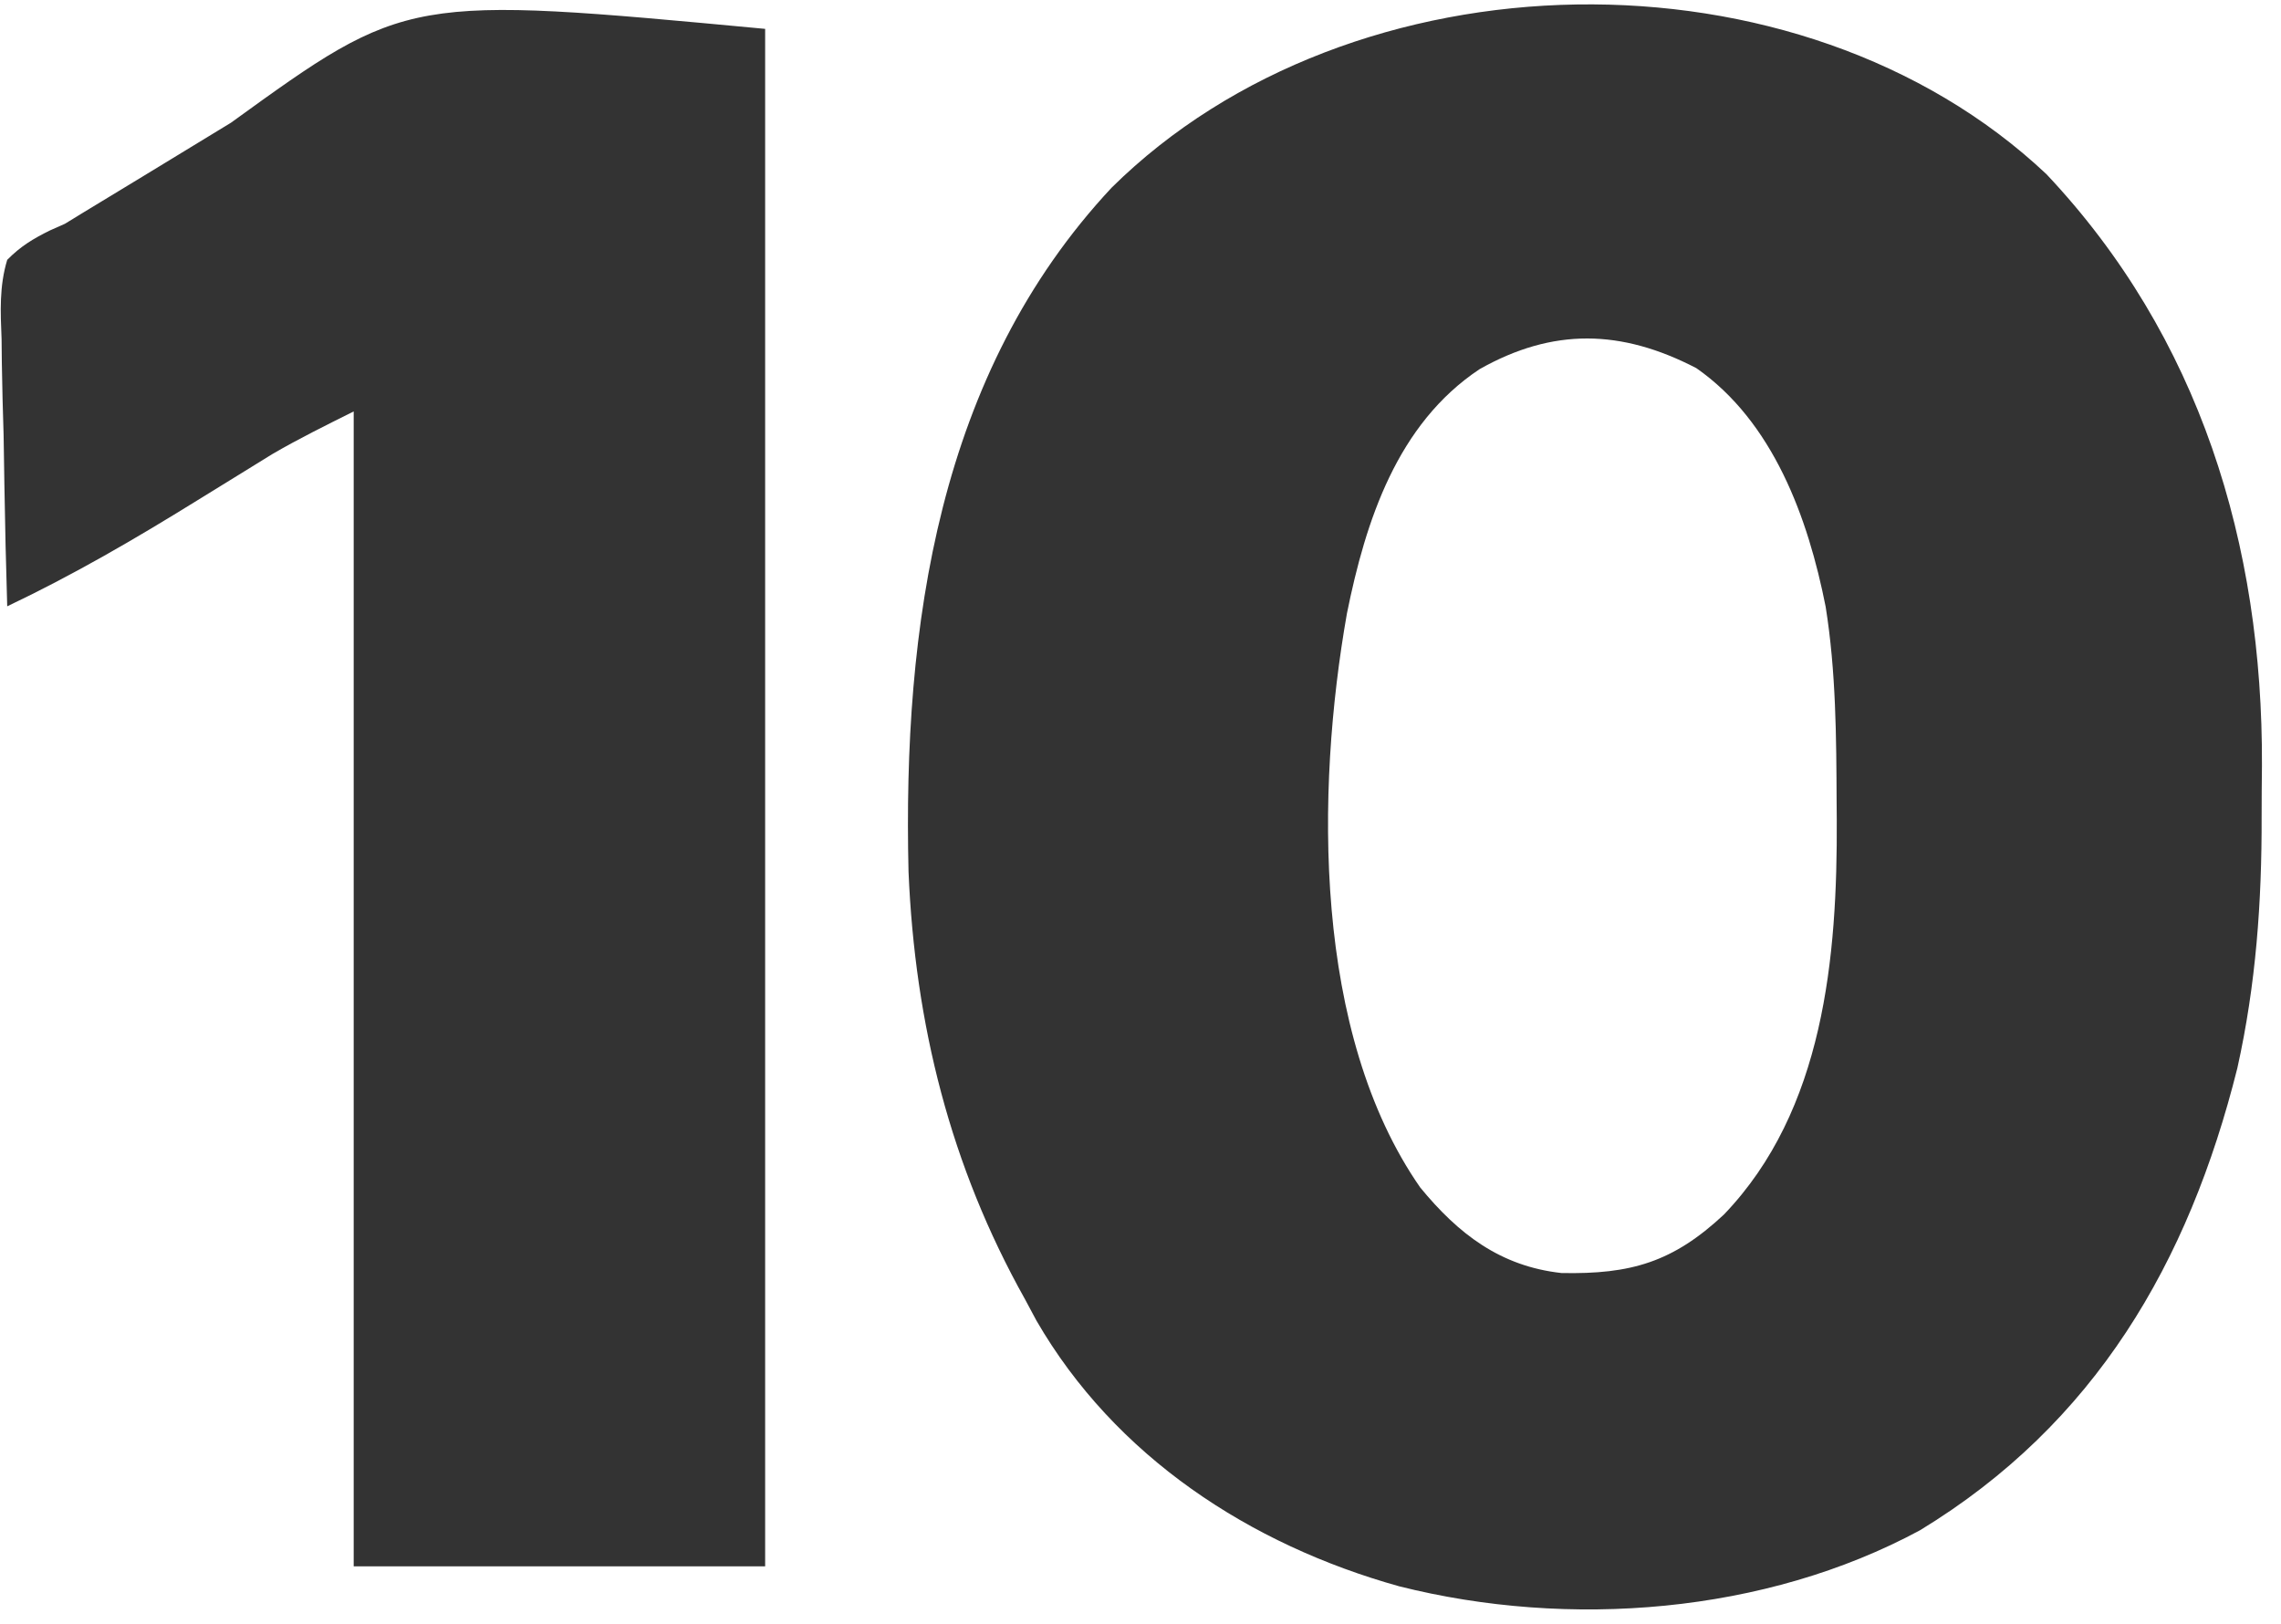 <?xml version="1.0" encoding="UTF-8"?>
<svg version="1.1" xmlns="http://www.w3.org/2000/svg" width="316" height="225">
<rect width="100%" height="100%" fill="#333333" stroke="none"/>
<path d="M0 0 C104.28 0 208.56 0 316 0 C316 74.25 316 148.5 316 225 C211.72 225 107.44 225 0 225 C0 150.75 0 76.5 0 0 Z M154 26 C129.94 51.742 125.063 86.825 125.864 120.761 C126.753 141.91 131.664 161.549 142 180 C142.521 180.973 143.042 181.946 143.578 182.949 C154.476 201.8 173.18 214.005 193.831 219.767 C217.342 225.685 244.529 223.592 266 212 C290.246 197.249 303.199 174.969 309.957 147.961 C312.536 136.358 313.349 124.965 313.316 113.125 C313.313 110.766 313.336 108.409 313.361 106.051 C313.489 75.417 304.746 46.67 283.5 24.125 C249.271 -8.118 187.303 -6.937 154 26 Z M32 17 C27.899 19.506 23.798 22.009 19.688 24.5 C17.816 25.635 15.945 26.77 14.074 27.906 C13.286 28.384 12.498 28.861 11.686 29.354 C10.8 29.897 9.913 30.44 9 31 C8.317 31.303 7.635 31.607 6.931 31.919 C4.574 33.084 2.848 34.122 1 36 C-0.11 39.67 0.065 43.183 0.219 46.988 C0.23 48.047 0.241 49.105 0.253 50.195 C0.298 53.57 0.398 56.94 0.5 60.312 C0.54 62.602 0.577 64.892 0.609 67.182 C0.697 72.789 0.831 78.394 1 84 C10.126 79.664 18.674 74.691 27.25 69.375 C29.083 68.241 30.917 67.11 32.753 65.982 C34.408 64.964 36.06 63.942 37.712 62.919 C41.381 60.778 45.2 58.9 49 57 C49 109.8 49 162.6 49 217 C67.81 217 86.62 217 106 217 C106 146.71 106 76.42 106 4 C56.394 -0.649 56.394 -0.649 32 17 Z " fill="#FFFFFF" transform="translate(0,0)"/>
<path d="M0 0 C10.661 7.431 15.489 20.772 17.919 33.061 C19.357 42.05 19.398 51.106 19.438 60.188 C19.447 61.319 19.447 61.319 19.457 62.473 C19.557 81.592 17.694 102.823 3.824 117.266 C-3.226 123.854 -9.055 125.564 -18.684 125.367 C-27.147 124.43 -32.953 119.966 -38.25 113.516 C-53.089 92.184 -52.756 58.656 -48.402 33.991 C-45.806 21.141 -41.438 7.739 -30.031 0.148 C-19.872 -5.595 -10.417 -5.401 0 0 Z " fill="#FFFFFF" transform="translate(235,51)"/>
</svg>

